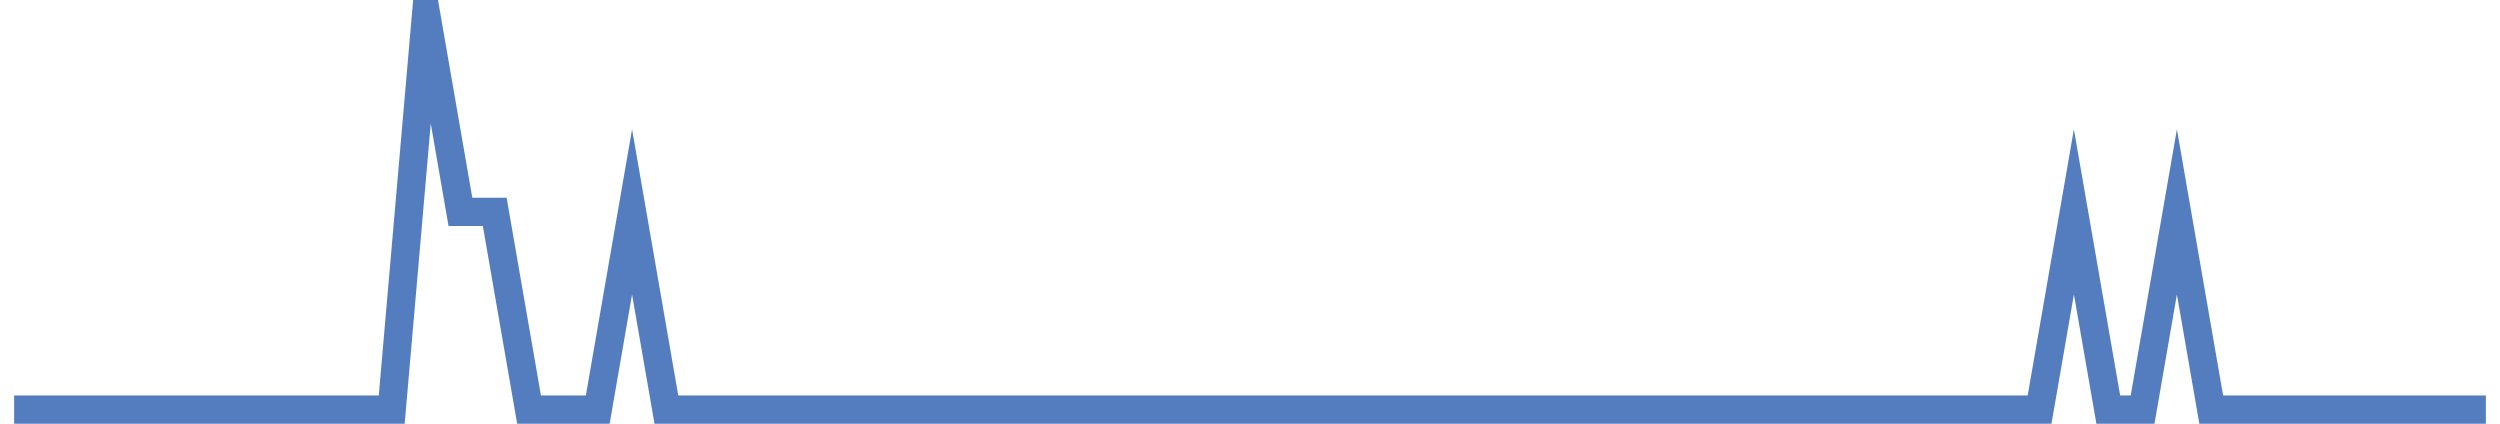 <?xml version="1.0" encoding="UTF-8"?>
<svg xmlns="http://www.w3.org/2000/svg" xmlns:xlink="http://www.w3.org/1999/xlink" width="177pt" height="30pt" viewBox="0 0 177 30" version="1.1">
<g id="surface28560271">
<path style="fill:none;stroke-width:2;stroke-linecap:butt;stroke-linejoin:miter;stroke:rgb(32.941%,49.02%,74.902%);stroke-opacity:1;stroke-miterlimit:10;" d="M 1 29 L 27.734 29 L 30.168 1 L 32.598 15 L 35.027 15 L 37.457 29 L 42.32 29 L 44.75 15 L 47.18 29 L 144.402 29 L 146.832 15 L 149.266 29 L 151.695 29 L 154.125 15 L 156.555 29 L 176 29 "/>
</g>
</svg>
